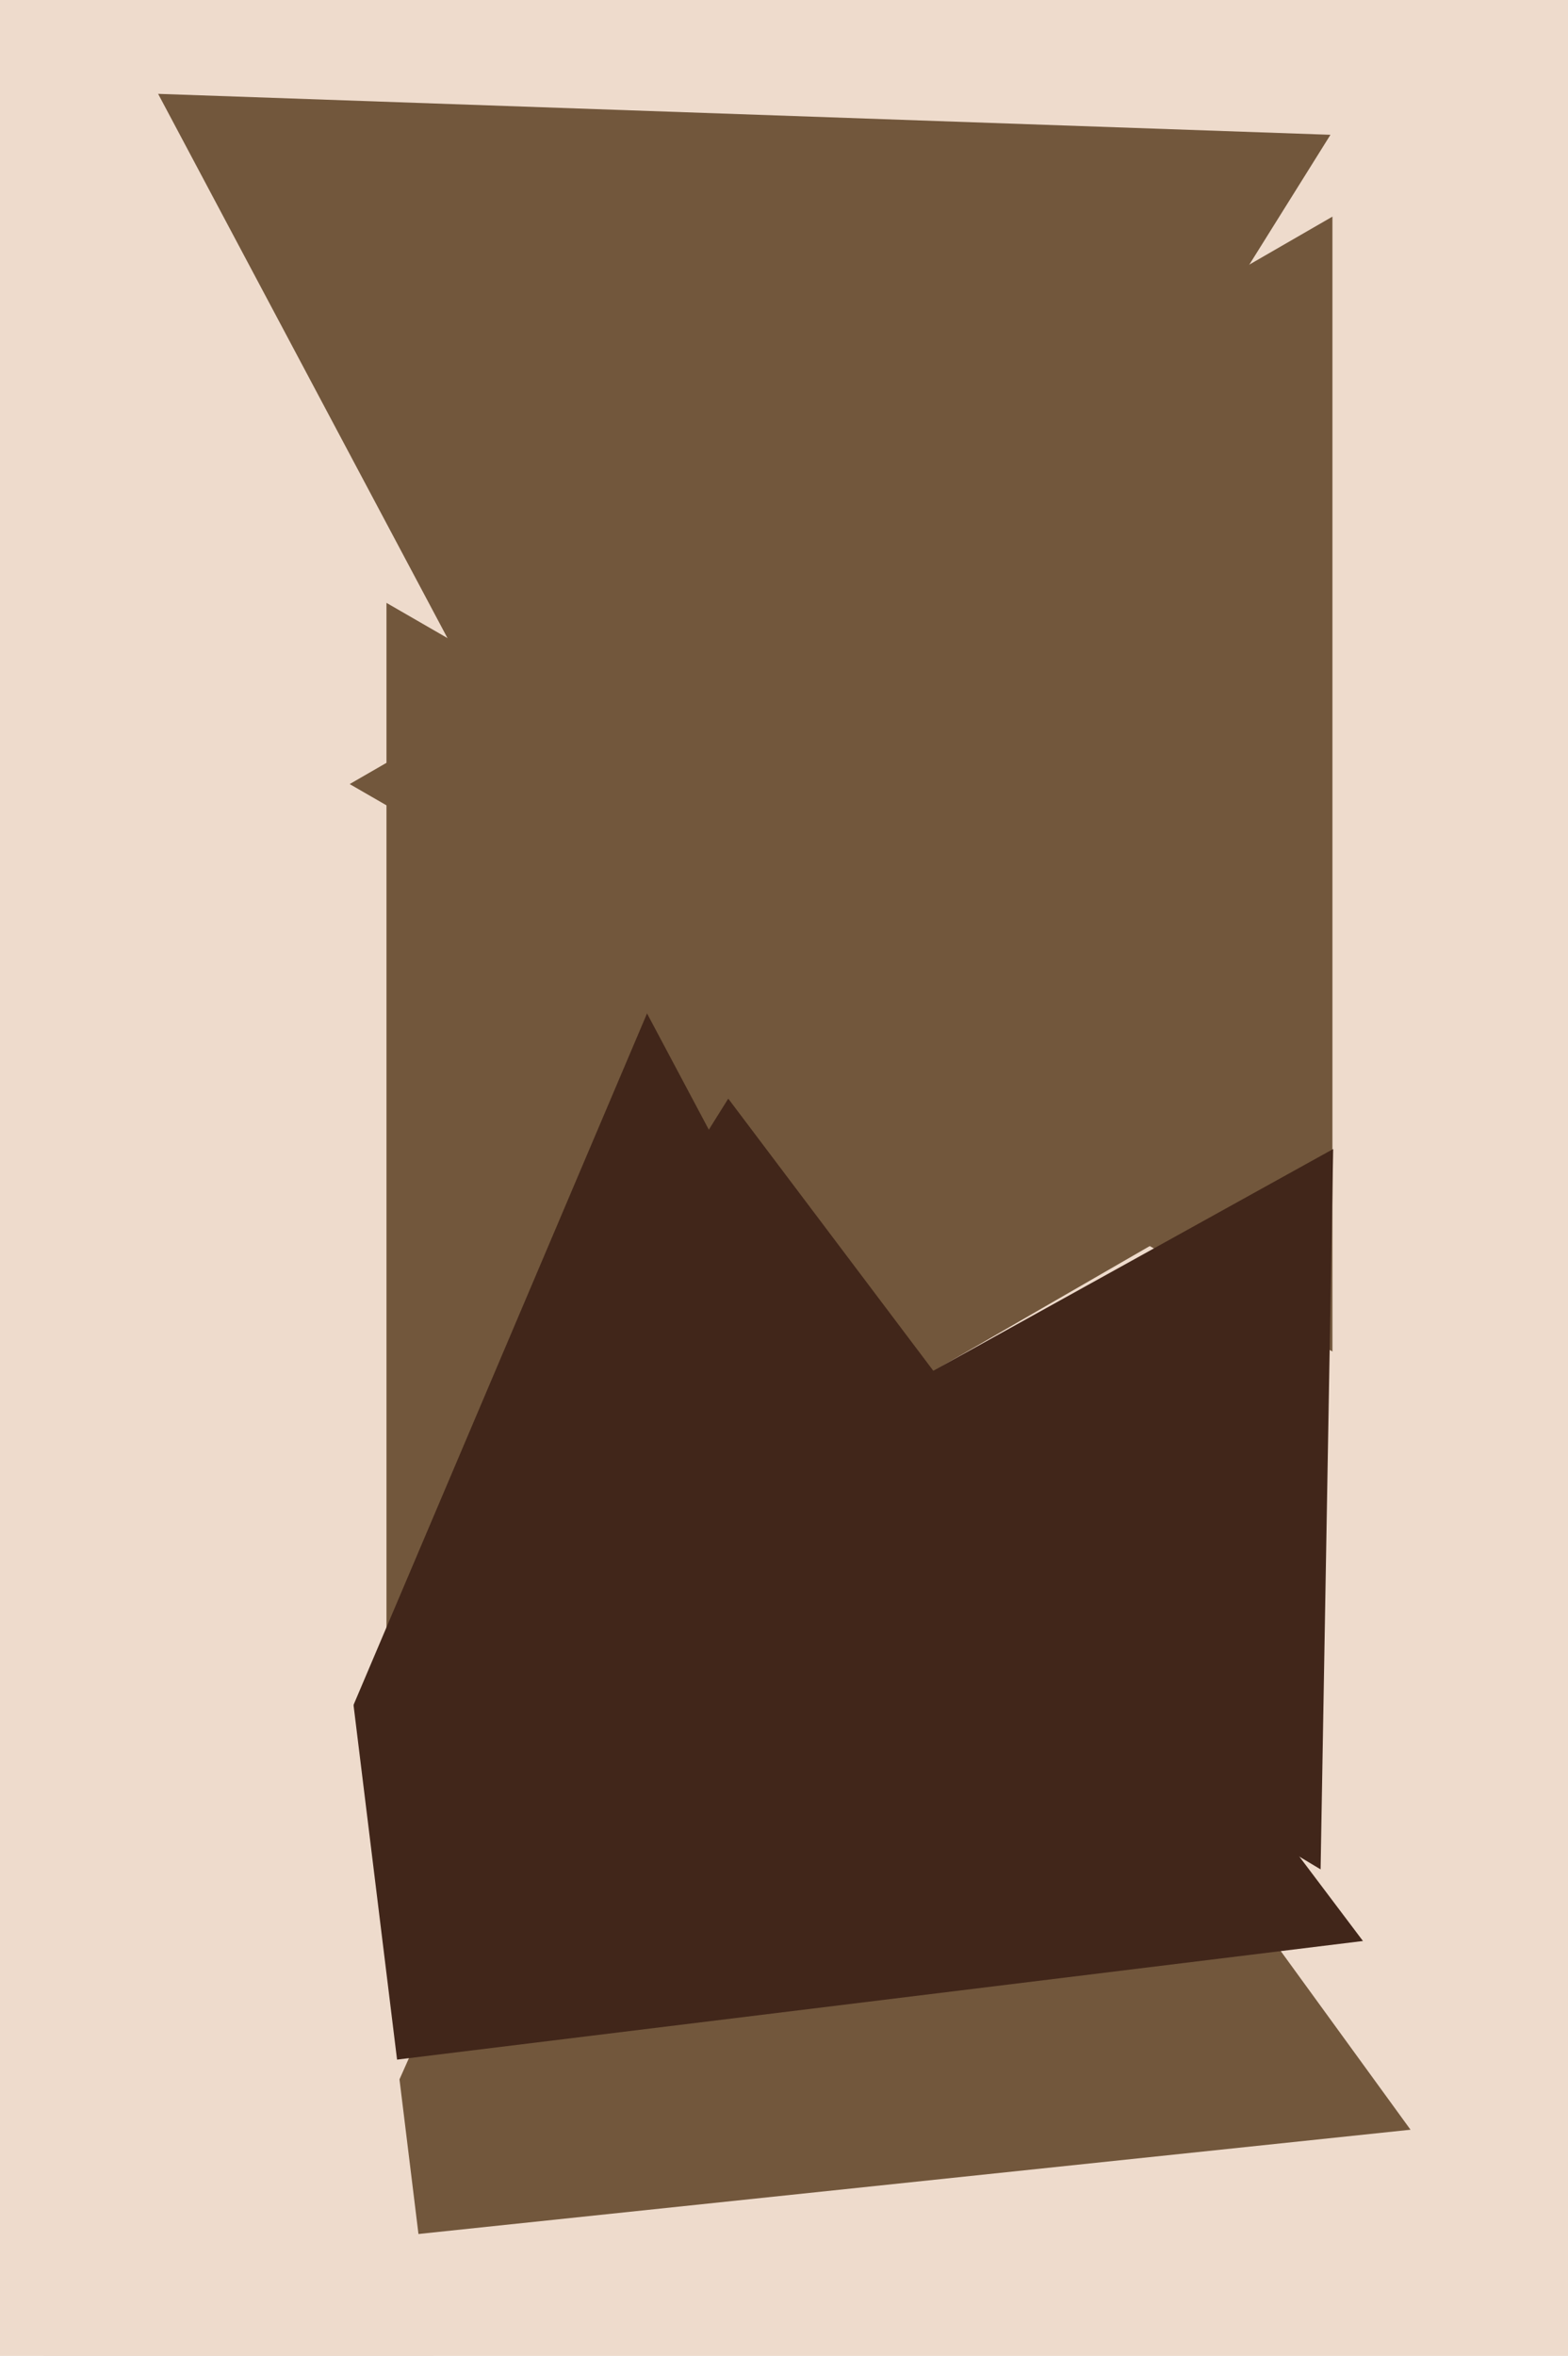 <svg xmlns="http://www.w3.org/2000/svg" width="426px" height="640px">
  <rect width="426" height="640" fill="rgb(238,219,204)"/>
  <polygon points="383.216,578.552 88.658,609.511 209.126,338.937" fill="rgb(114,87,60)"/>
  <polygon points="360.0,311.0 105,458.224 105,163.776" fill="rgb(114,87,60)"/>
  <polygon points="370.293,527.285 52.252,566.336 177.454,271.379" fill="rgb(65,38,26)"/>
  <polygon points="192.578,306.888 42.959,25.495 361.462,36.617" fill="rgb(114,87,60)"/>
  <polygon points="362.0,367.153 95.0,213 362.0,58.847" fill="rgb(114,87,60)"/>
  <polygon points="123.567,687.324 -198.494,550.618 80.928,340.058" fill="rgb(238,219,204)"/>
  <polygon points="358.783,507.832 191.017,407.028 362.199,312.14" fill="rgb(65,38,26)"/>
</svg>